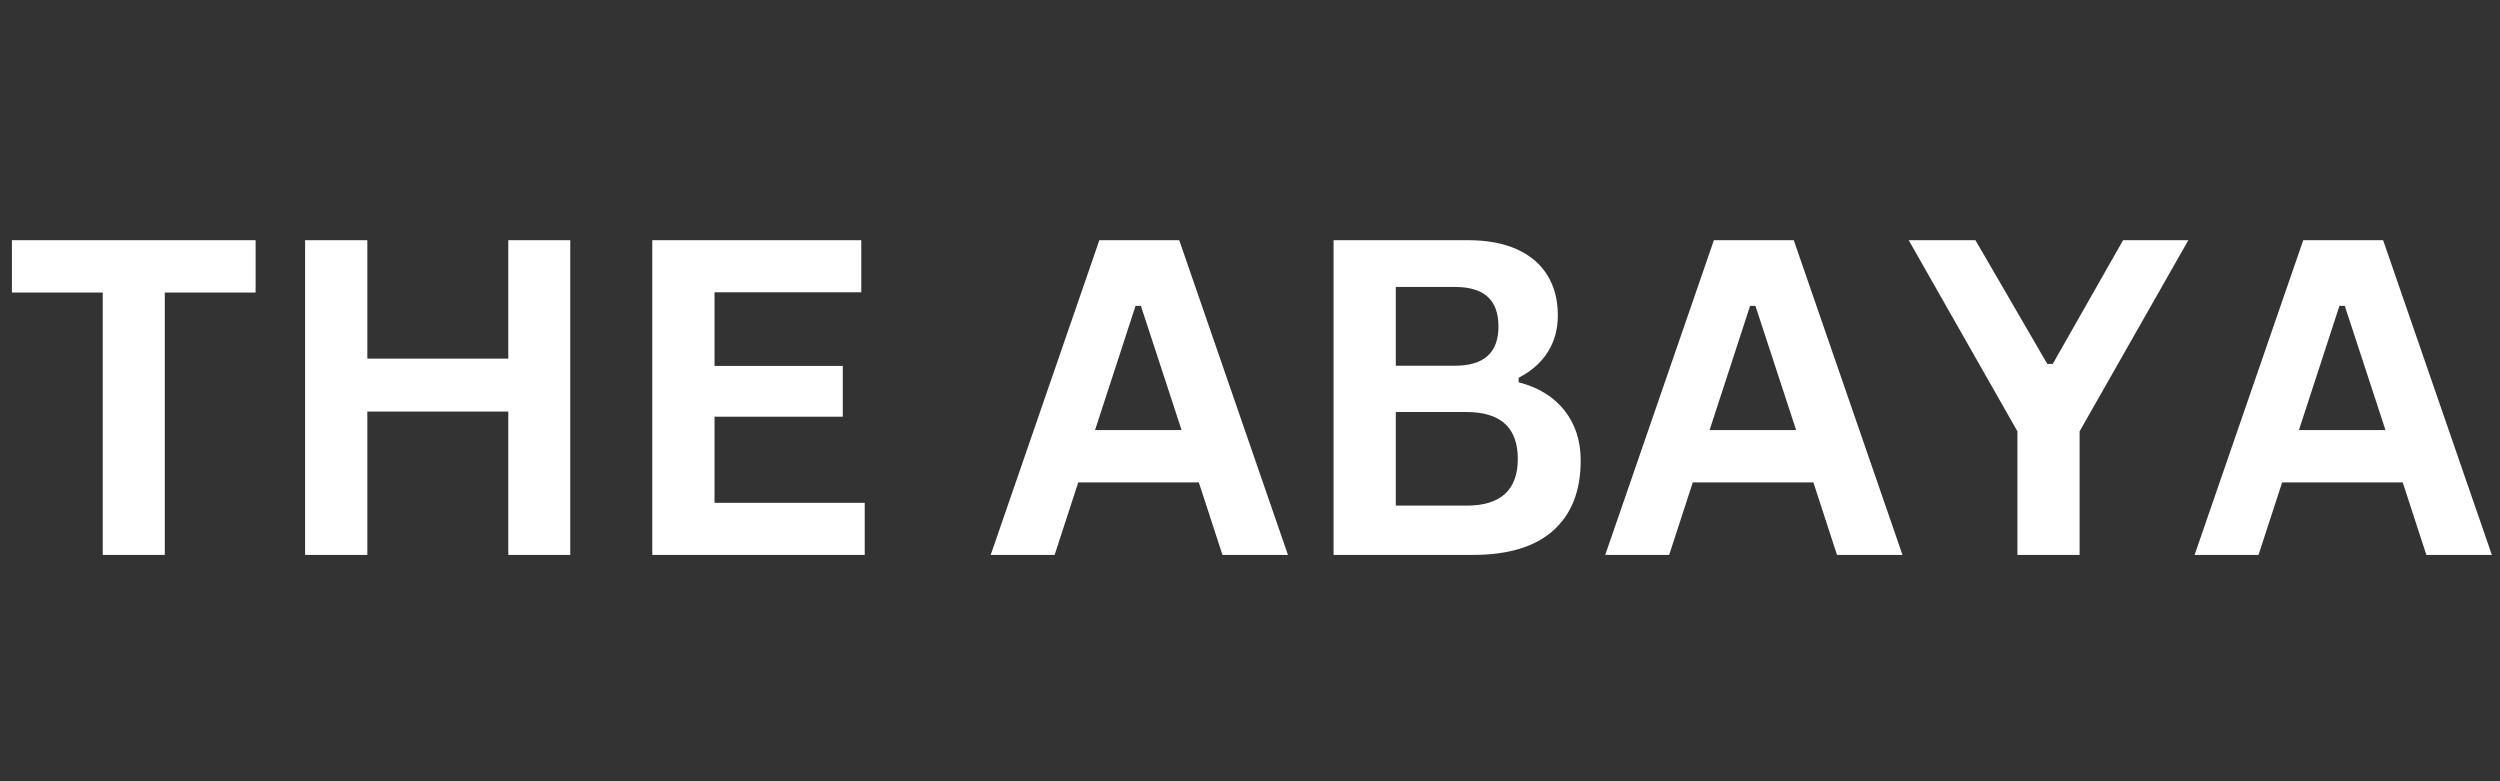 <svg xmlns="http://www.w3.org/2000/svg" xmlns:xlink="http://www.w3.org/1999/xlink" width="800" viewBox="0 0 600 187.5" height="250" preserveAspectRatio="xMidYMid meet"><rect x="0" y="0" width="600" height="187.5" fill="#333333" stroke="none"/><defs><g></g></defs><g fill="#ffffff" fill-opacity="1"><g transform="translate(0.798, 133.179)"><g><path d="M 60.547 -75.531 L 60.547 -62.969 L 38.75 -62.969 L 38.75 0 L 23.859 0 L 23.859 -62.969 L 2.062 -62.969 L 2.062 -75.531 Z M 60.547 -75.531 "></path></g></g></g><g fill="#ffffff" fill-opacity="1"><g transform="translate(63.41, 133.179)"><g><path d="M 58.578 -47.109 L 58.578 -75.531 L 73.453 -75.531 L 73.453 0 L 58.578 0 L 58.578 -34.406 L 24.75 -34.406 L 24.75 0 L 9.812 0 L 9.812 -75.531 L 24.75 -75.531 L 24.75 -47.109 Z M 58.578 -47.109 "></path></g></g></g><g fill="#ffffff" fill-opacity="1"><g transform="translate(146.737, 133.179)"><g><path d="M 24.75 -33.172 L 24.75 -12.5 L 60.797 -12.5 L 60.797 0 L 9.812 0 L 9.812 -75.531 L 59.969 -75.531 L 59.969 -63.031 L 24.75 -63.031 L 24.75 -45.359 L 55.531 -45.359 L 55.531 -33.172 Z M 24.75 -33.172 "></path></g></g></g><g fill="#ffffff" fill-opacity="1"><g transform="translate(211.674, 133.179)"><g></g></g></g><g fill="#ffffff" fill-opacity="1"><g transform="translate(236.625, 133.179)"><g><path d="M 72.484 0 L 56.766 0 L 51.094 -17.406 L 22.156 -17.406 L 16.484 0 L 1.141 0 L 27.219 -75.531 L 46.391 -75.531 Z M 35.906 -59.766 L 26.188 -29.969 L 46.953 -29.969 L 37.188 -59.766 Z M 35.906 -59.766 "></path></g></g></g><g fill="#ffffff" fill-opacity="1"><g transform="translate(310.241, 133.179)"><g><path d="M 9.812 0 L 9.812 -75.531 L 42.047 -75.531 C 46.703 -75.531 50.641 -74.797 53.859 -73.328 C 57.078 -71.867 59.508 -69.785 61.156 -67.078 C 62.812 -64.379 63.641 -61.188 63.641 -57.5 C 63.641 -54.156 62.828 -51.207 61.203 -48.656 C 59.586 -46.113 57.266 -44.066 54.234 -42.516 L 54.234 -41.438 C 58.992 -40.195 62.664 -37.938 65.25 -34.656 C 67.832 -31.383 69.125 -27.375 69.125 -22.625 C 69.125 -15.395 66.941 -9.816 62.578 -5.891 C 58.223 -1.961 51.758 0 43.188 0 Z M 38.953 -45.406 C 45.91 -45.406 49.391 -48.539 49.391 -54.812 C 49.391 -58.008 48.523 -60.391 46.797 -61.953 C 45.078 -63.523 42.461 -64.312 38.953 -64.312 L 24.75 -64.312 L 24.75 -45.406 Z M 41.688 -11.828 C 49.914 -11.828 54.031 -15.566 54.031 -23.047 C 54.031 -30.547 49.914 -34.297 41.688 -34.297 L 24.75 -34.297 L 24.75 -11.828 Z M 41.688 -11.828 "></path></g></g></g><g fill="#ffffff" fill-opacity="1"><g transform="translate(384.115, 133.179)"><g><path d="M 72.484 0 L 56.766 0 L 51.094 -17.406 L 22.156 -17.406 L 16.484 0 L 1.141 0 L 27.219 -75.531 L 46.391 -75.531 Z M 35.906 -59.766 L 26.188 -29.969 L 46.953 -29.969 L 37.188 -59.766 Z M 35.906 -59.766 "></path></g></g></g><g fill="#ffffff" fill-opacity="1"><g transform="translate(457.73, 133.179)"><g><path d="M 41.375 0 L 26.453 0 L 26.453 -29.656 L 0.359 -75.531 L 16.375 -75.531 L 33.625 -45.828 L 34.922 -45.828 L 51.812 -75.531 L 67.469 -75.531 L 41.375 -29.656 Z M 41.375 0 "></path></g></g></g><g fill="#ffffff" fill-opacity="1"><g transform="translate(525.559, 133.179)"><g><path d="M 72.484 0 L 56.766 0 L 51.094 -17.406 L 22.156 -17.406 L 16.484 0 L 1.141 0 L 27.219 -75.531 L 46.391 -75.531 Z M 35.906 -59.766 L 26.188 -29.969 L 46.953 -29.969 L 37.188 -59.766 Z M 35.906 -59.766 "></path></g></g></g></svg>